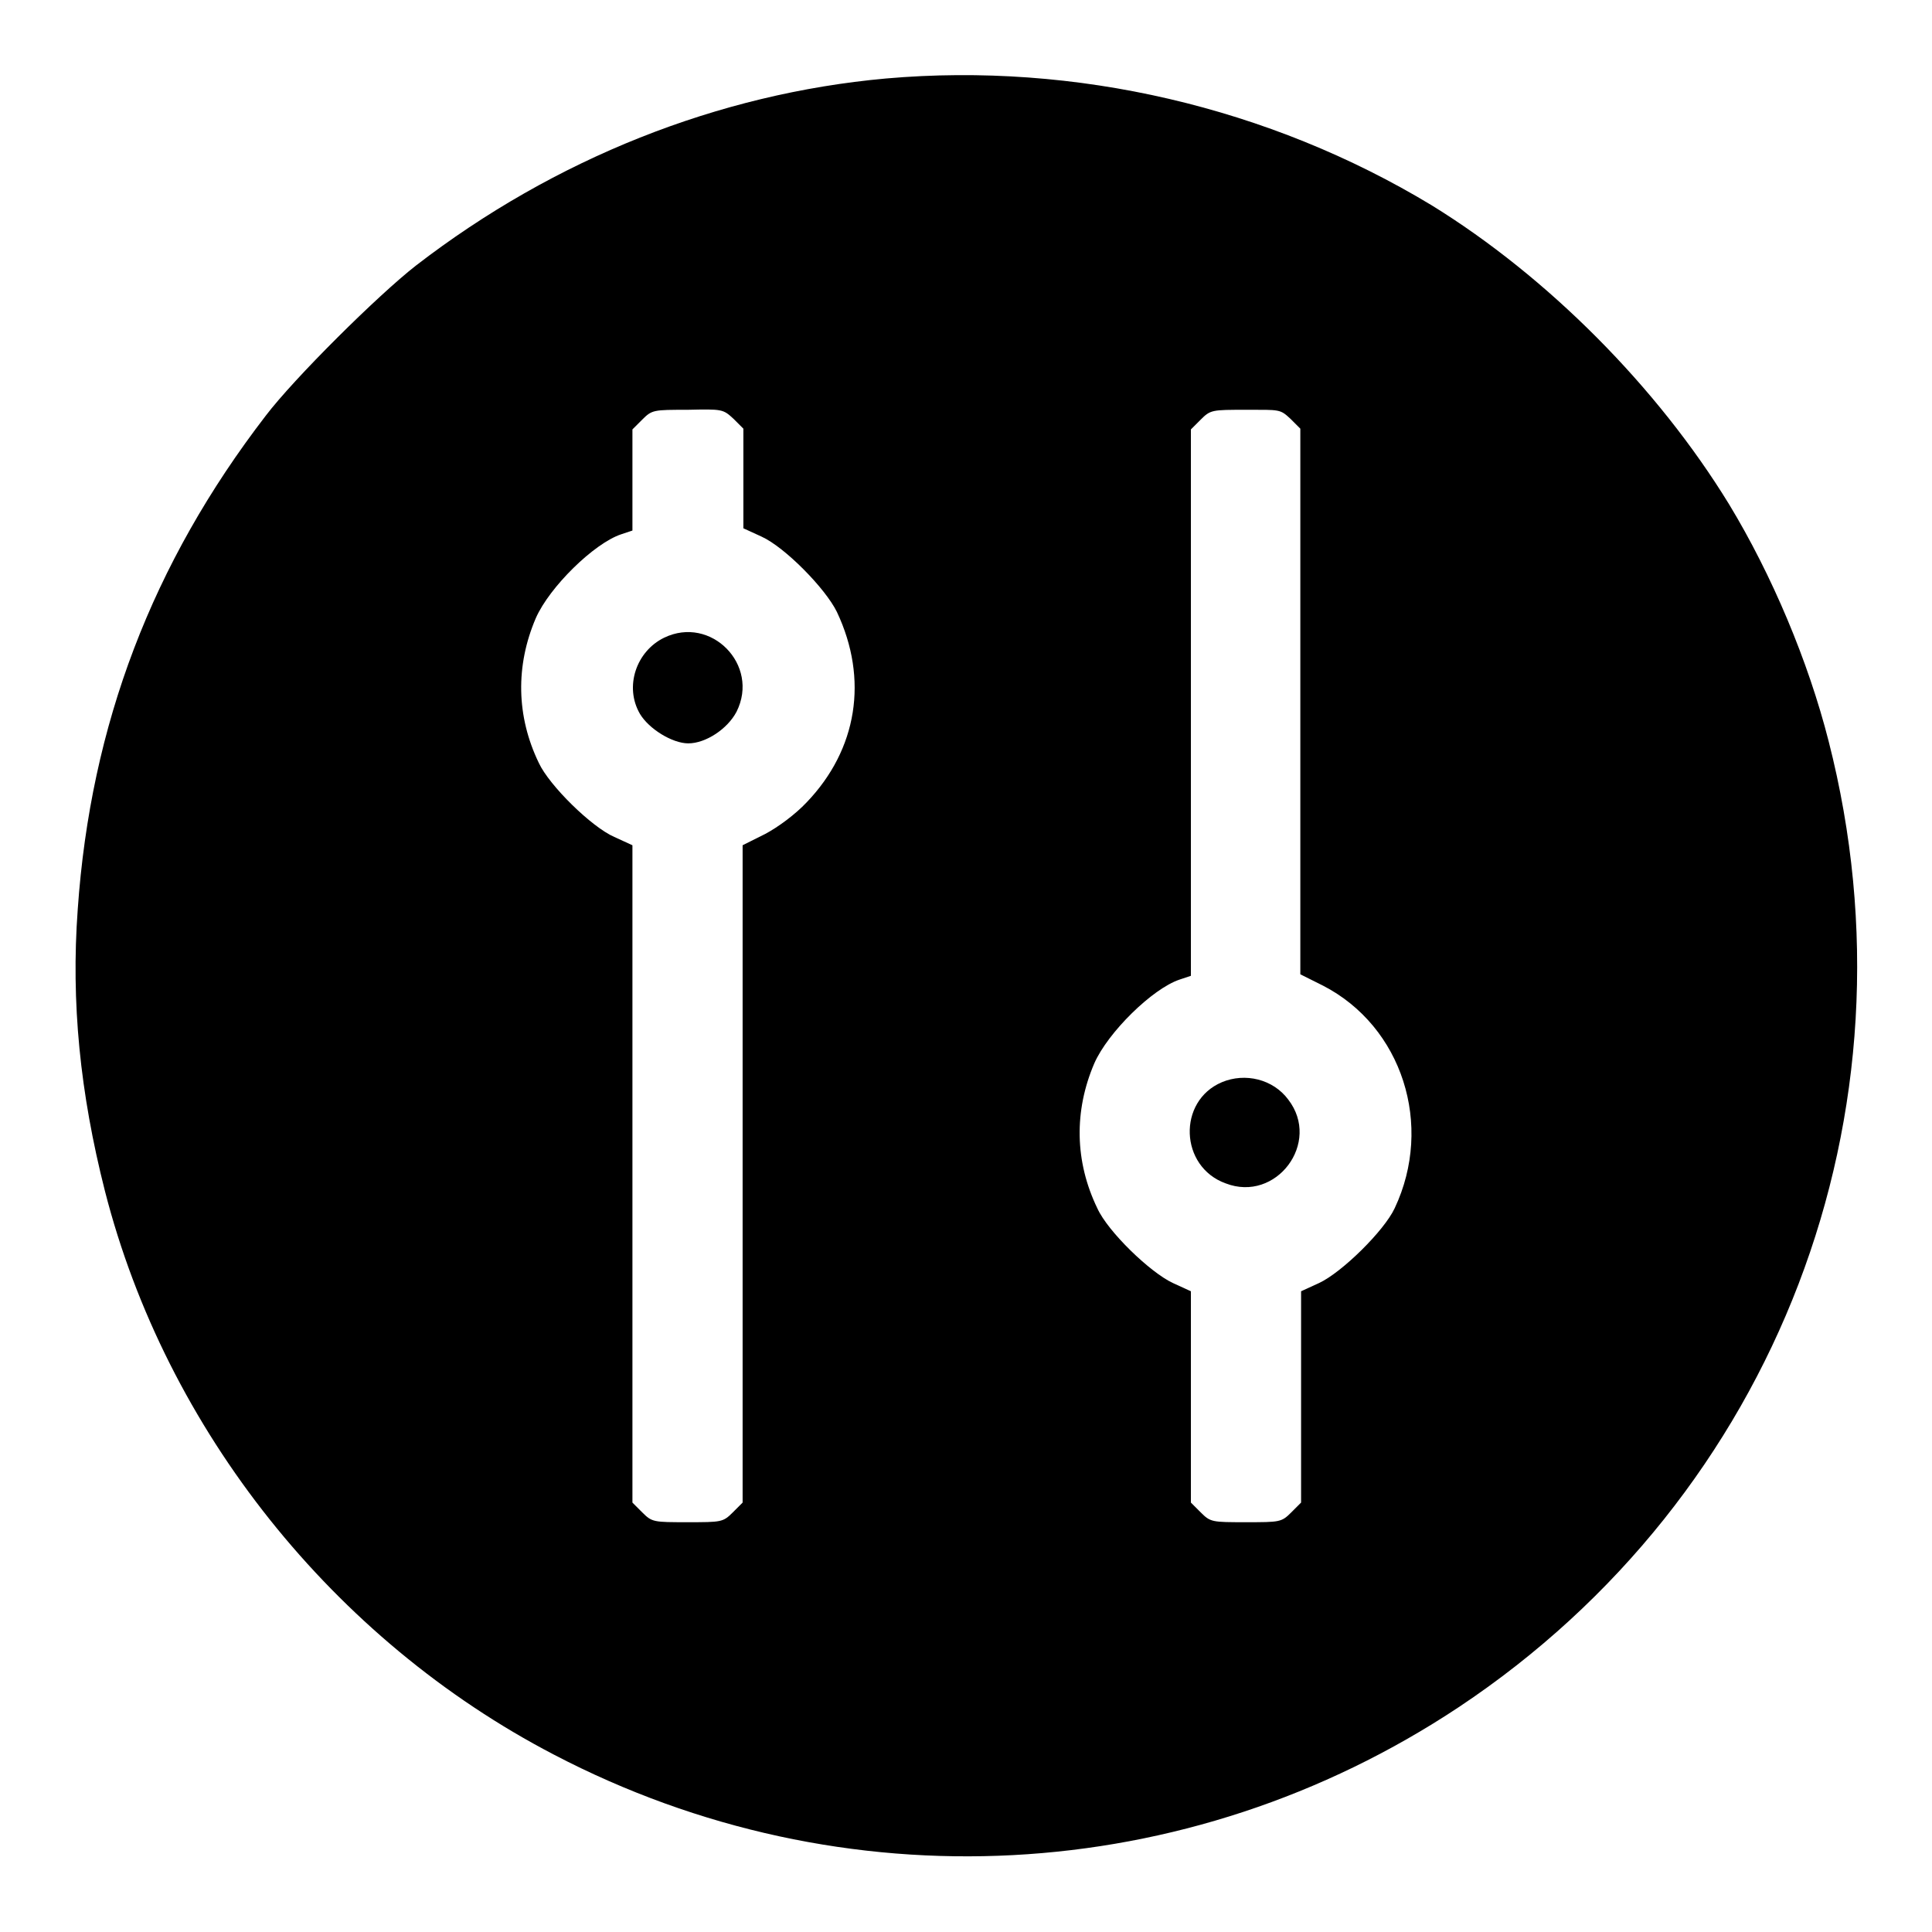 <?xml version="1.0" encoding="utf-8"?>
<!-- Svg Vector Icons : http://www.onlinewebfonts.com/icon -->
<!DOCTYPE svg PUBLIC "-//W3C//DTD SVG 1.1//EN" "http://www.w3.org/Graphics/SVG/1.1/DTD/svg11.dtd">
<svg version="1.1" xmlns="http://www.w3.org/2000/svg" xmlns:xlink="http://www.w3.org/1999/xlink" x="0px" y="0px" viewBox="0 0 256 256" enable-background="new 0 0 256 256" xml:space="preserve">
<g><g><g><path fill="#000000" d="M117.4,10.4c-22.2,2-43.9,10.6-62.3,24.8c-5,3.9-16.1,14.9-19.9,19.9C20.2,74.6,12,96,10.3,120.5c-0.9,12.3,0.3,24.3,3.6,37.3c8.1,31.7,30.3,59.5,59.5,74.7c38.3,20,83.9,17.6,119.9-6.3c42.1-28,61.6-78.8,49-128c-2.7-10.6-7.5-22-13.2-31.4c-9.5-15.5-24-30.1-39.4-39.6C168.2,14.2,142.5,8.2,117.4,10.4z M97.2,55.5l1.3,1.3v6.6v6.6l2.4,1.1c3.1,1.4,8.5,6.9,10,10c4.2,8.9,2.7,18.2-4,25.2c-1.5,1.6-3.8,3.3-5.5,4.2l-3,1.5v43.5v43.6l-1.3,1.3c-1.3,1.3-1.5,1.3-6,1.3s-4.7,0-6-1.3l-1.3-1.3v-43.6V112l-2.4-1.1c-3-1.3-8.6-6.8-10-9.8c-3-6.2-3.1-12.9-0.4-19.2c1.8-4.1,7.7-9.9,11.3-11.1l1.5-0.5v-6.7v-6.7l1.3-1.3c1.3-1.3,1.5-1.3,6-1.3C95.7,54.2,95.8,54.2,97.2,55.5z M171,55.5l1.3,1.3V93v36.1l3,1.5c10.5,5.4,14.7,18.5,9.5,29.5c-1.4,3-7,8.5-10,9.9l-2.4,1.1v14v14l-1.3,1.3c-1.3,1.3-1.5,1.3-6,1.3s-4.7,0-6-1.3l-1.3-1.3v-14v-14l-2.4-1.1c-3-1.4-8.6-6.8-10-9.9c-3-6.2-3.1-12.9-0.4-19.2c1.8-4.1,7.7-9.9,11.3-11.1l1.5-0.5V93.1V56.9l1.3-1.3c1.3-1.3,1.5-1.3,6-1.3S169.6,54.2,171,55.5z"/><path fill="#000000" d="M88,84.5c-3.7,1.8-5.3,6.5-3.2,10.1c1.2,2,4.3,3.9,6.4,3.9c2.3,0,5.2-1.9,6.4-4.2C100.7,88.1,94.2,81.5,88,84.5z"/><path fill="#000000" d="M161.9,143.4c-5.9,2.5-5.6,11.2,0.5,13.4c6.7,2.6,12.7-5.4,8.3-11.1C168.7,143,165,142.1,161.9,143.4z"/></g></g></g>
</svg>
